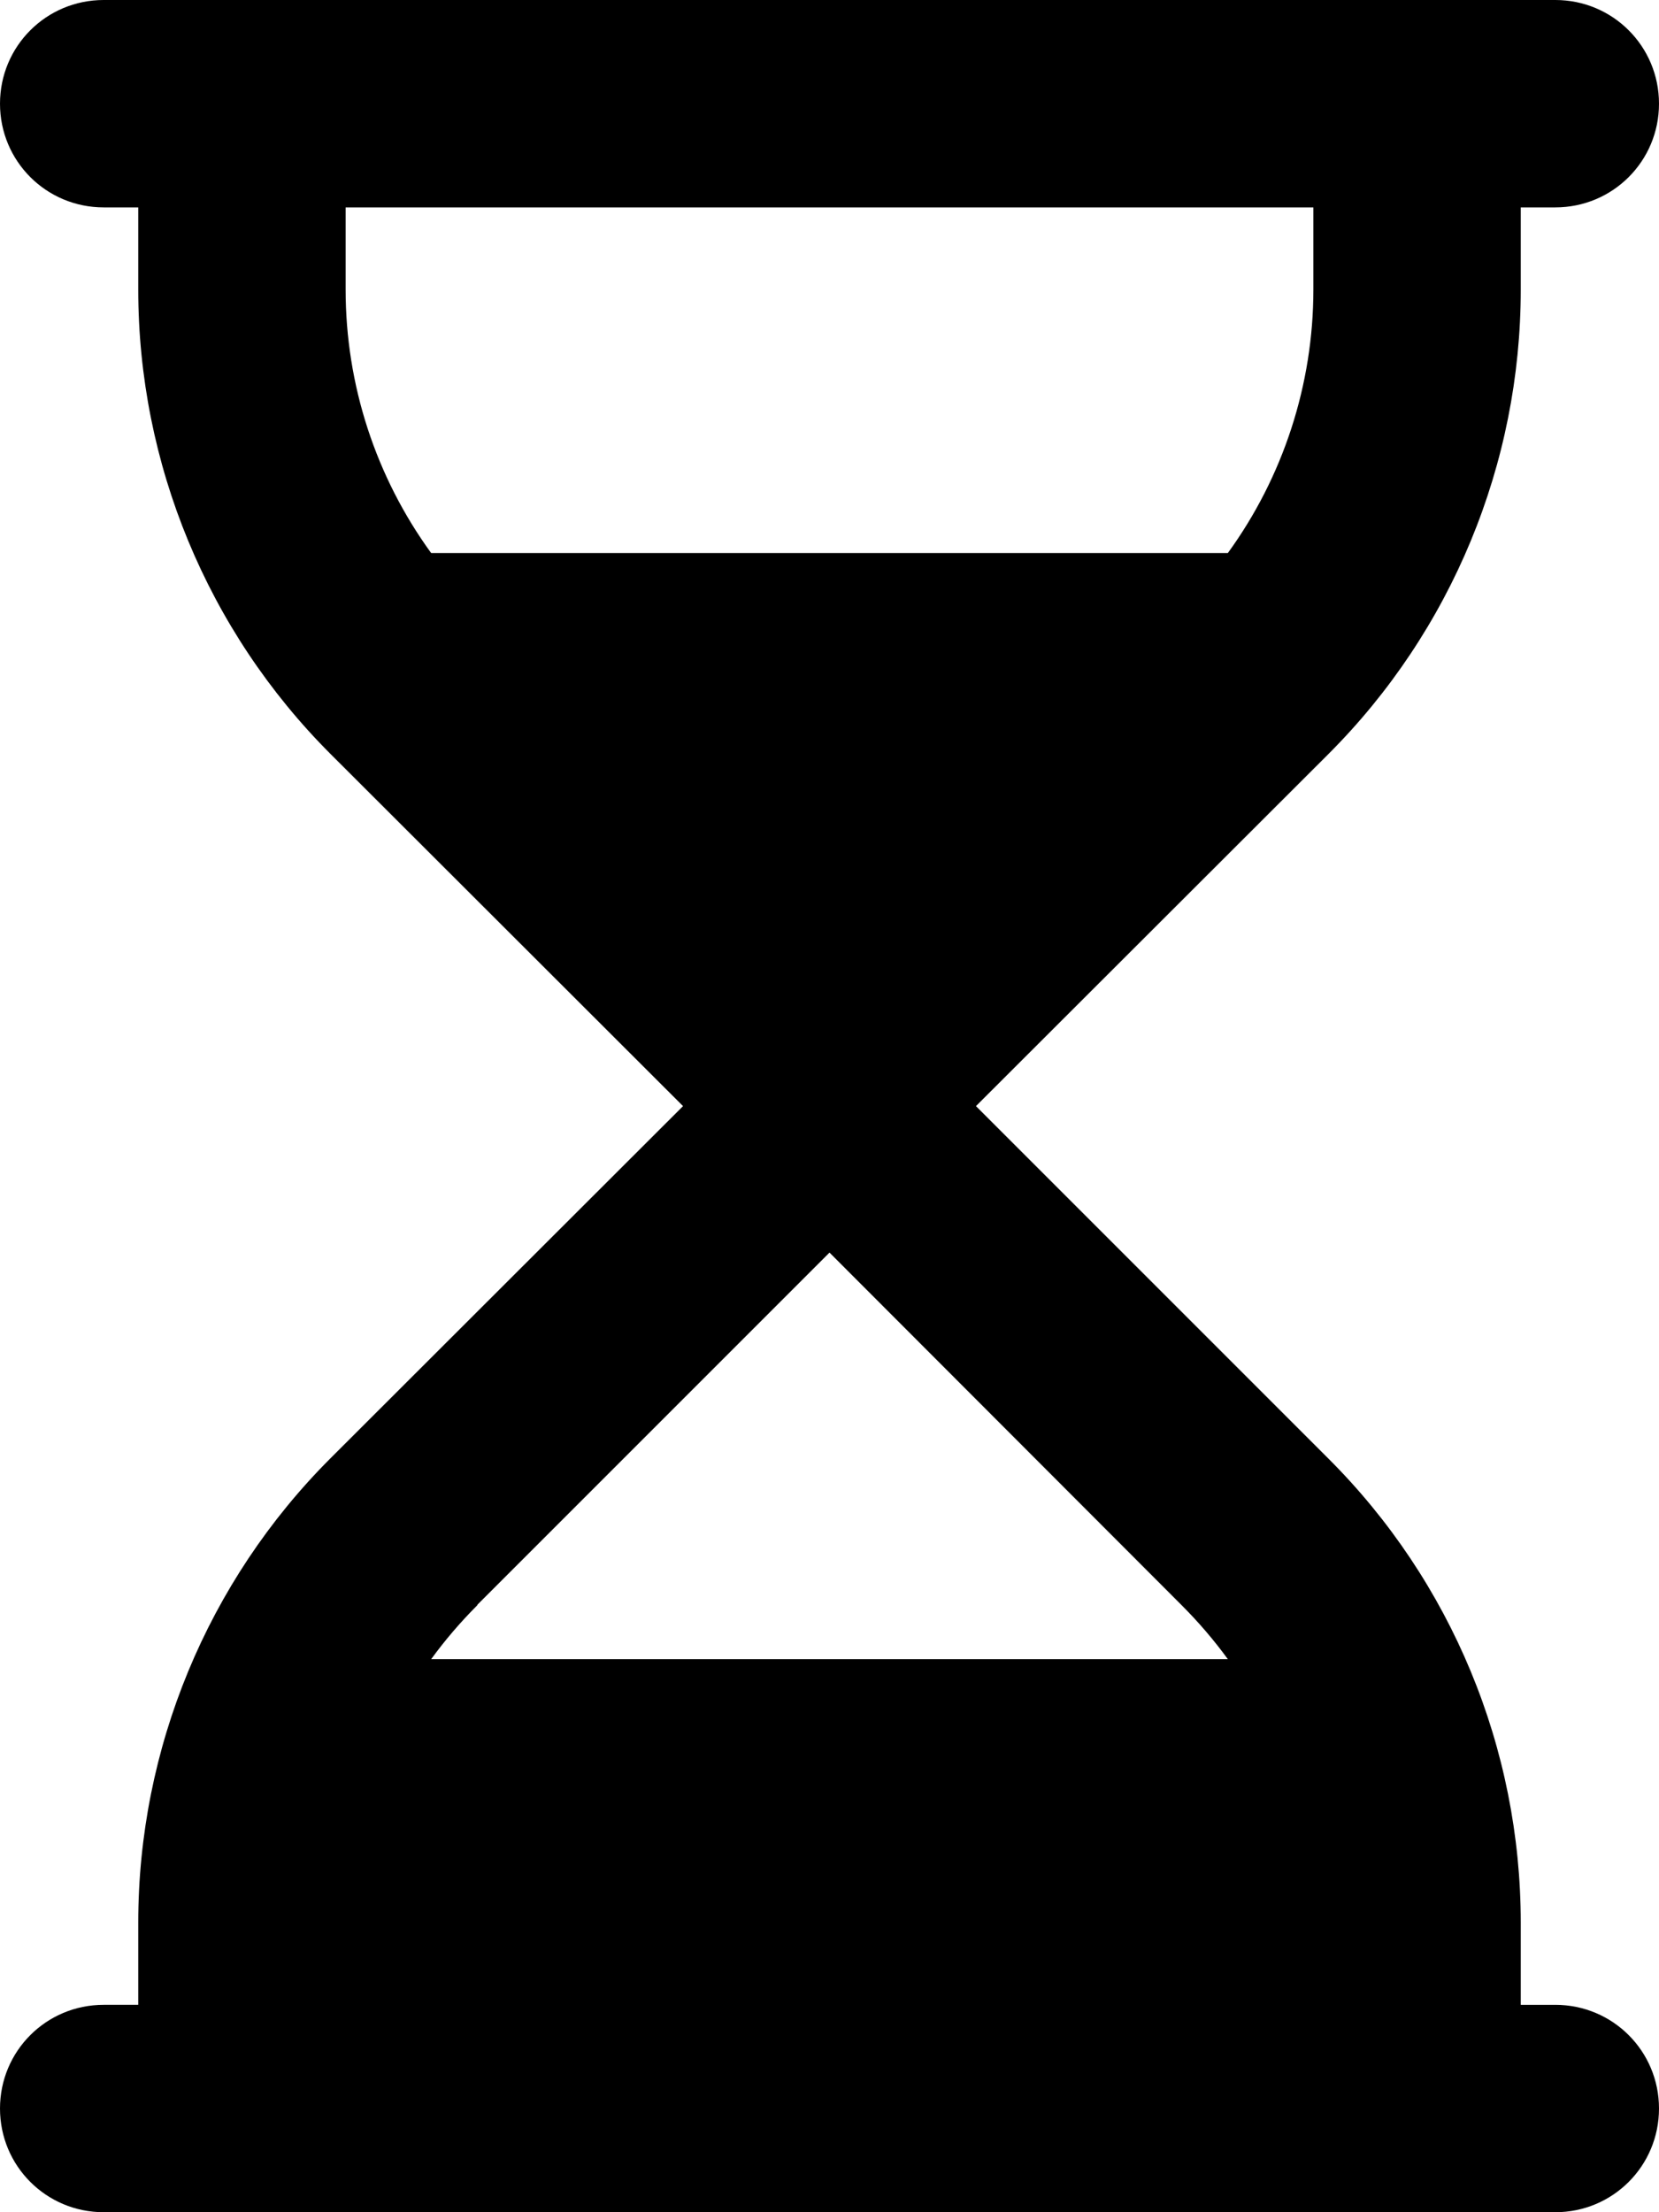 <svg xmlns="http://www.w3.org/2000/svg" viewBox="0 0 384 512"><!--! Font Awesome Free 6.6.0 by @fontawesome - https://fontawesome.com License - https://fontawesome.com/license/free (Icons: CC BY 4.0, Fonts: SIL OFL 1.1, Code: MIT License) Copyright 2024 Fonticons, Inc. --><path d="M0 24C0 10.7 10.7 0 24 0L360 0c13.3 0 24 10.7 24 24s-10.7 24-24 24l-8 0 0 19c0 40.3-16 79-44.5 107.5L225.9 256l81.5 81.5C336 366 352 404.7 352 445l0 19 8 0c13.3 0 24 10.7 24 24s-10.7 24-24 24L24 512c-13.3 0-24-10.7-24-24s10.7-24 24-24l8 0 0-19c0-40.3 16-79 44.5-107.5L158.1 256 76.5 174.5C48 146 32 107.3 32 67l0-19-8 0C10.7 48 0 37.3 0 24zM110.5 371.5c-3.9 3.9-7.5 8.1-10.7 12.5l184.4 0c-3.2-4.4-6.8-8.6-10.7-12.5L192 289.9l-81.5 81.5zM284.2 128C297 110.4 304 89 304 67l0-19L80 48l0 19c0 22.1 7 43.4 19.8 61l184.4 0z"/></svg>